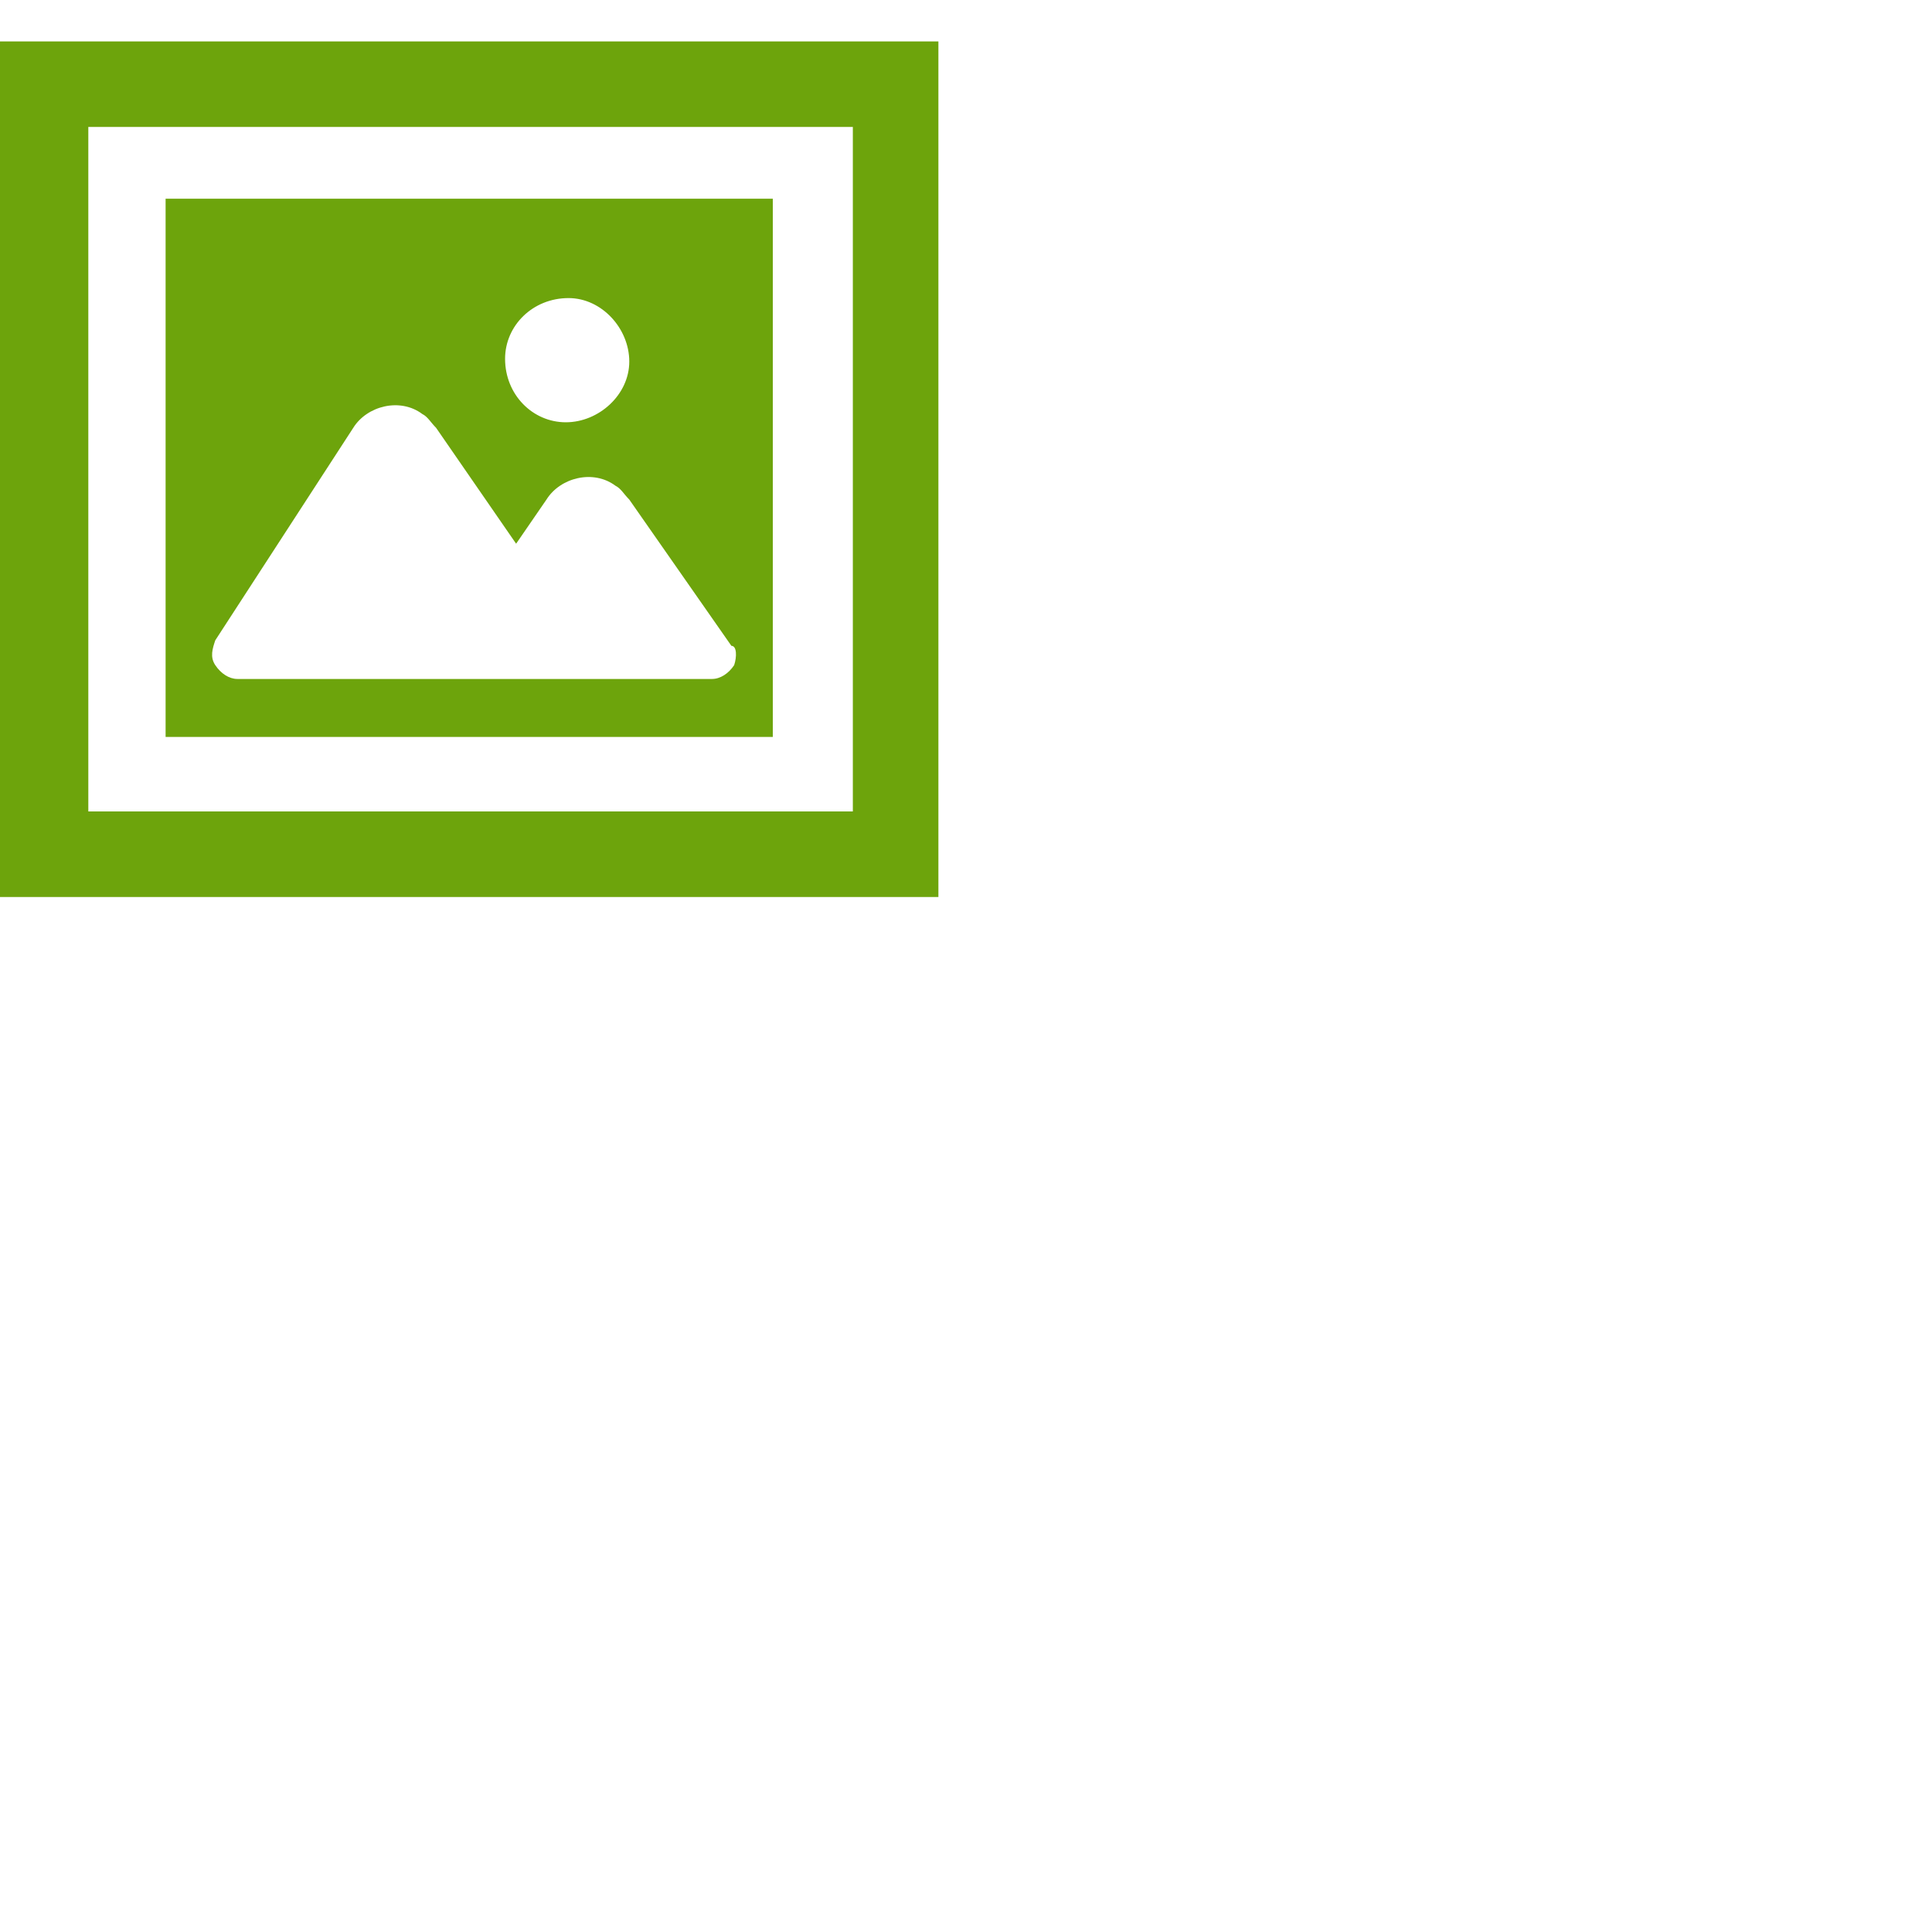 <?xml version="1.0" encoding="utf-8"?>
<!-- Generator: Adobe Illustrator 21.1.0, SVG Export Plug-In . SVG Version: 6.00 Build 0)  -->
<svg version="1.1" id="レイヤー_1" xmlns="http://www.w3.org/2000/svg" xmlns:xlink="http://www.w3.org/1999/xlink" x="0px"
	 y="0px" width="70px" height="70px" viewBox="0 0 70 70" style="enable-background:new 0 0 70 70;" xml:space="preserve">
<style type="text/css">
	.st0{fill:#6DA40C;}
</style>
<path id="シェイプ_67" class="st0" d="M28,7.2H6v19.5h22L28,7.2L28,7.2z M20.6,10.8c1.2,0,2.2,1.1,2.2,2.3
	c0,1.2-1.1,2.2-2.3,2.2c-1.2,0-2.2-1-2.2-2.3C18.3,11.8,19.3,10.8,20.6,10.8L20.6,10.8z M26.6,24.1c-0.2,0.3-0.5,0.5-0.8,0.5H8.6
	c-0.3,0-0.6-0.2-0.8-0.5c-0.2-0.3-0.1-0.6,0-0.9l5-7.7c0.5-0.8,1.7-1.1,2.5-0.5c0.2,0.1,0.3,0.3,0.5,0.5l2.9,4.2l1.1-1.6
	c0.5-0.8,1.7-1.1,2.5-0.5c0.2,0.1,0.3,0.3,0.5,0.5l3.7,5.3C26.7,23.4,26.7,23.8,26.6,24.1z M0,1.5v31h34v-31H0z M30.8,29.4H3.2V4.6
	h27.7V29.4z"/>
</svg>
